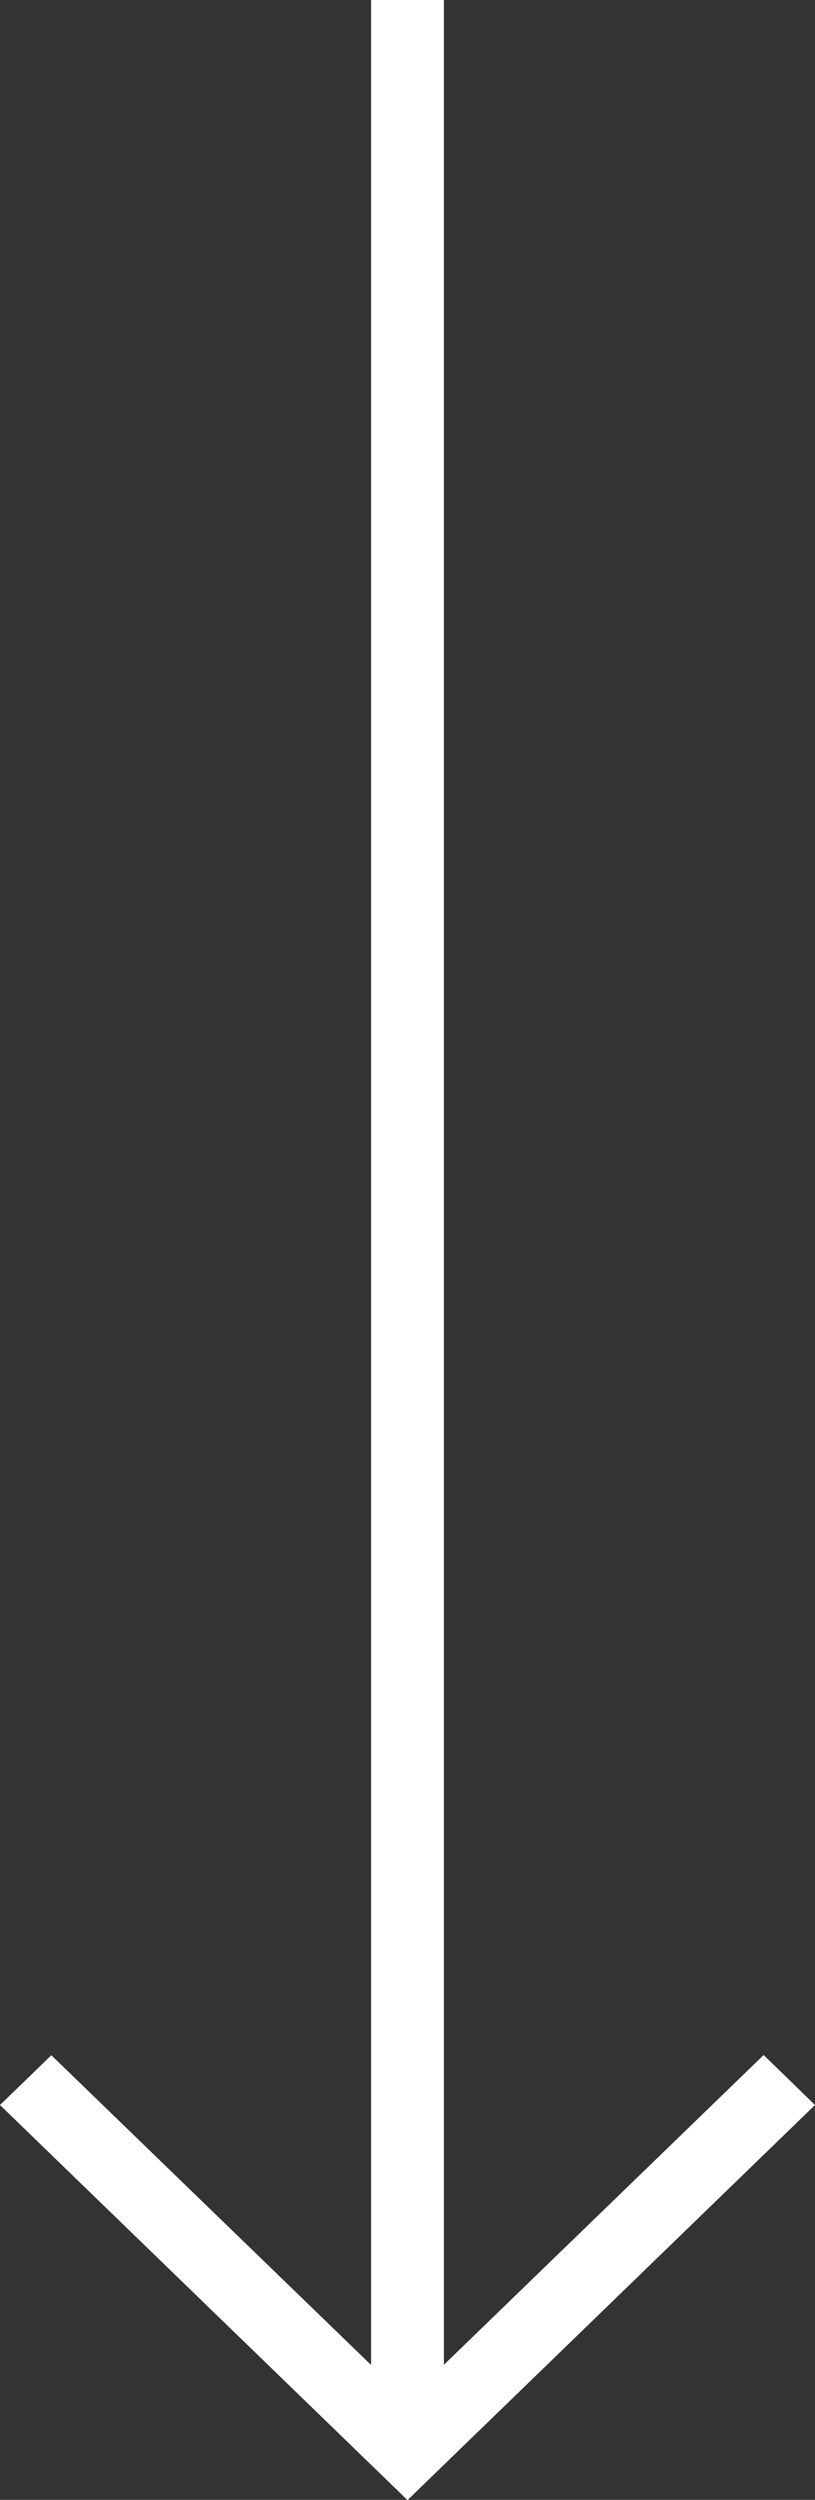 <svg xmlns="http://www.w3.org/2000/svg" width="15" height="46" viewBox="0 0 15 46">
  <rect x="0" y="0" width="15" height="46" fill="#333333" stroke="none"/>
  <path id="down-arrow" d="M35.695,33.064l-5.885,5.7V-4.75H28.47V38.768l-5.885-5.7-.945.916,7.5,7.27,7.5-7.27Z" transform="translate(-21.64 4.75)" fill="#fff"/>
</svg>
